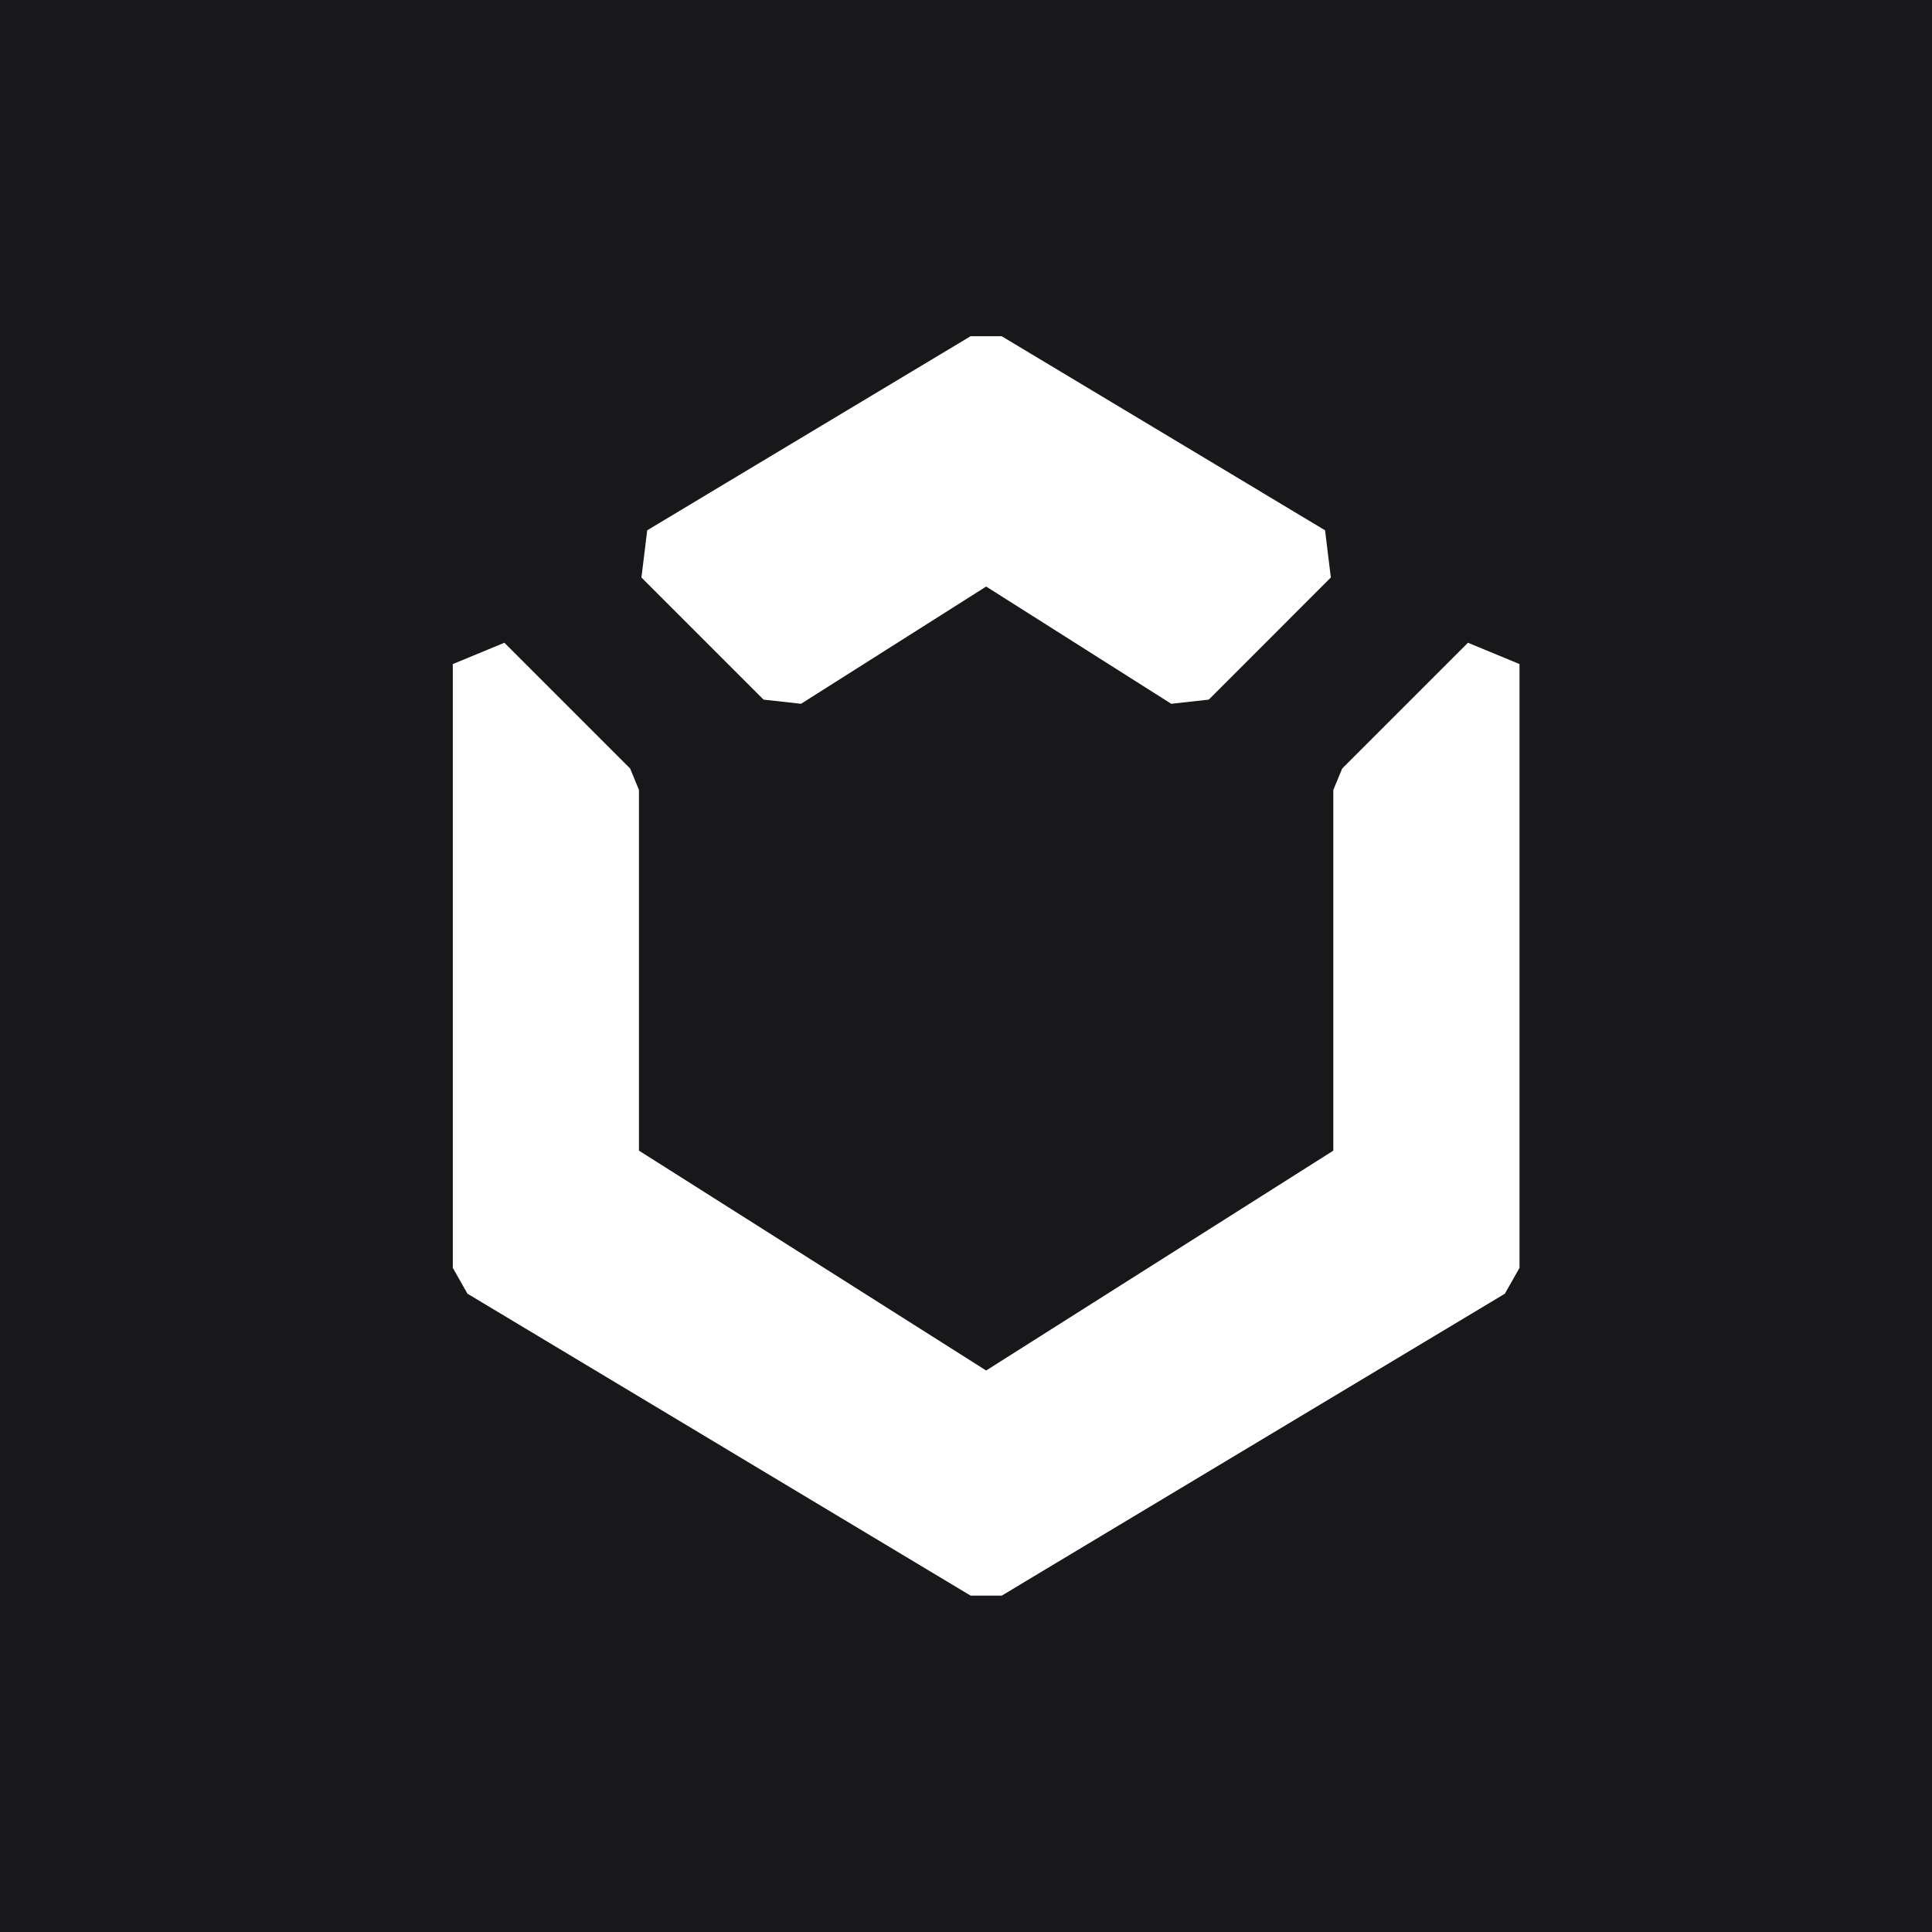 <svg xmlns="http://www.w3.org/2000/svg" version="1.1" xmlns:xlink="http://www.w3.org/1999/xlink" xmlns:svgjs="http://svgjs.dev/svgjs" width="32" height="32"><rect width="100%" height="100%" fill="#808080" stroke="none"/><svg xmlns="http://www.w3.org/2000/svg" width="32" height="32">
    <g fill="none" fill-rule="evenodd">
        <path fill="#18181B" fill-rule="nonzero" d="M0 32V0h32v32z"></path>
        <path fill="#FFF" d="M7.743 21.428 7.5 21V10.999l.854-.353 2.083 2.083.146.354v5.975l5.751 3.642 5.75-3.642v-5.975l.147-.354 2.083-2.083.854.353V21l-.243.428-8.334 5.001h-.514z"></path>
        <path fill="#FFF" d="m12.647 11.588-2.023-2.023.096-.782 5.356-3.214h.515l5.356 3.214.096.782-2.022 2.023-.621.069-3.066-1.942-3.066 1.942z"></path>
    </g>
</svg><style>@media (prefers-color-scheme: light) { :root { filter: none; } }
@media (prefers-color-scheme: dark) { :root { filter: none; } }
</style></svg>